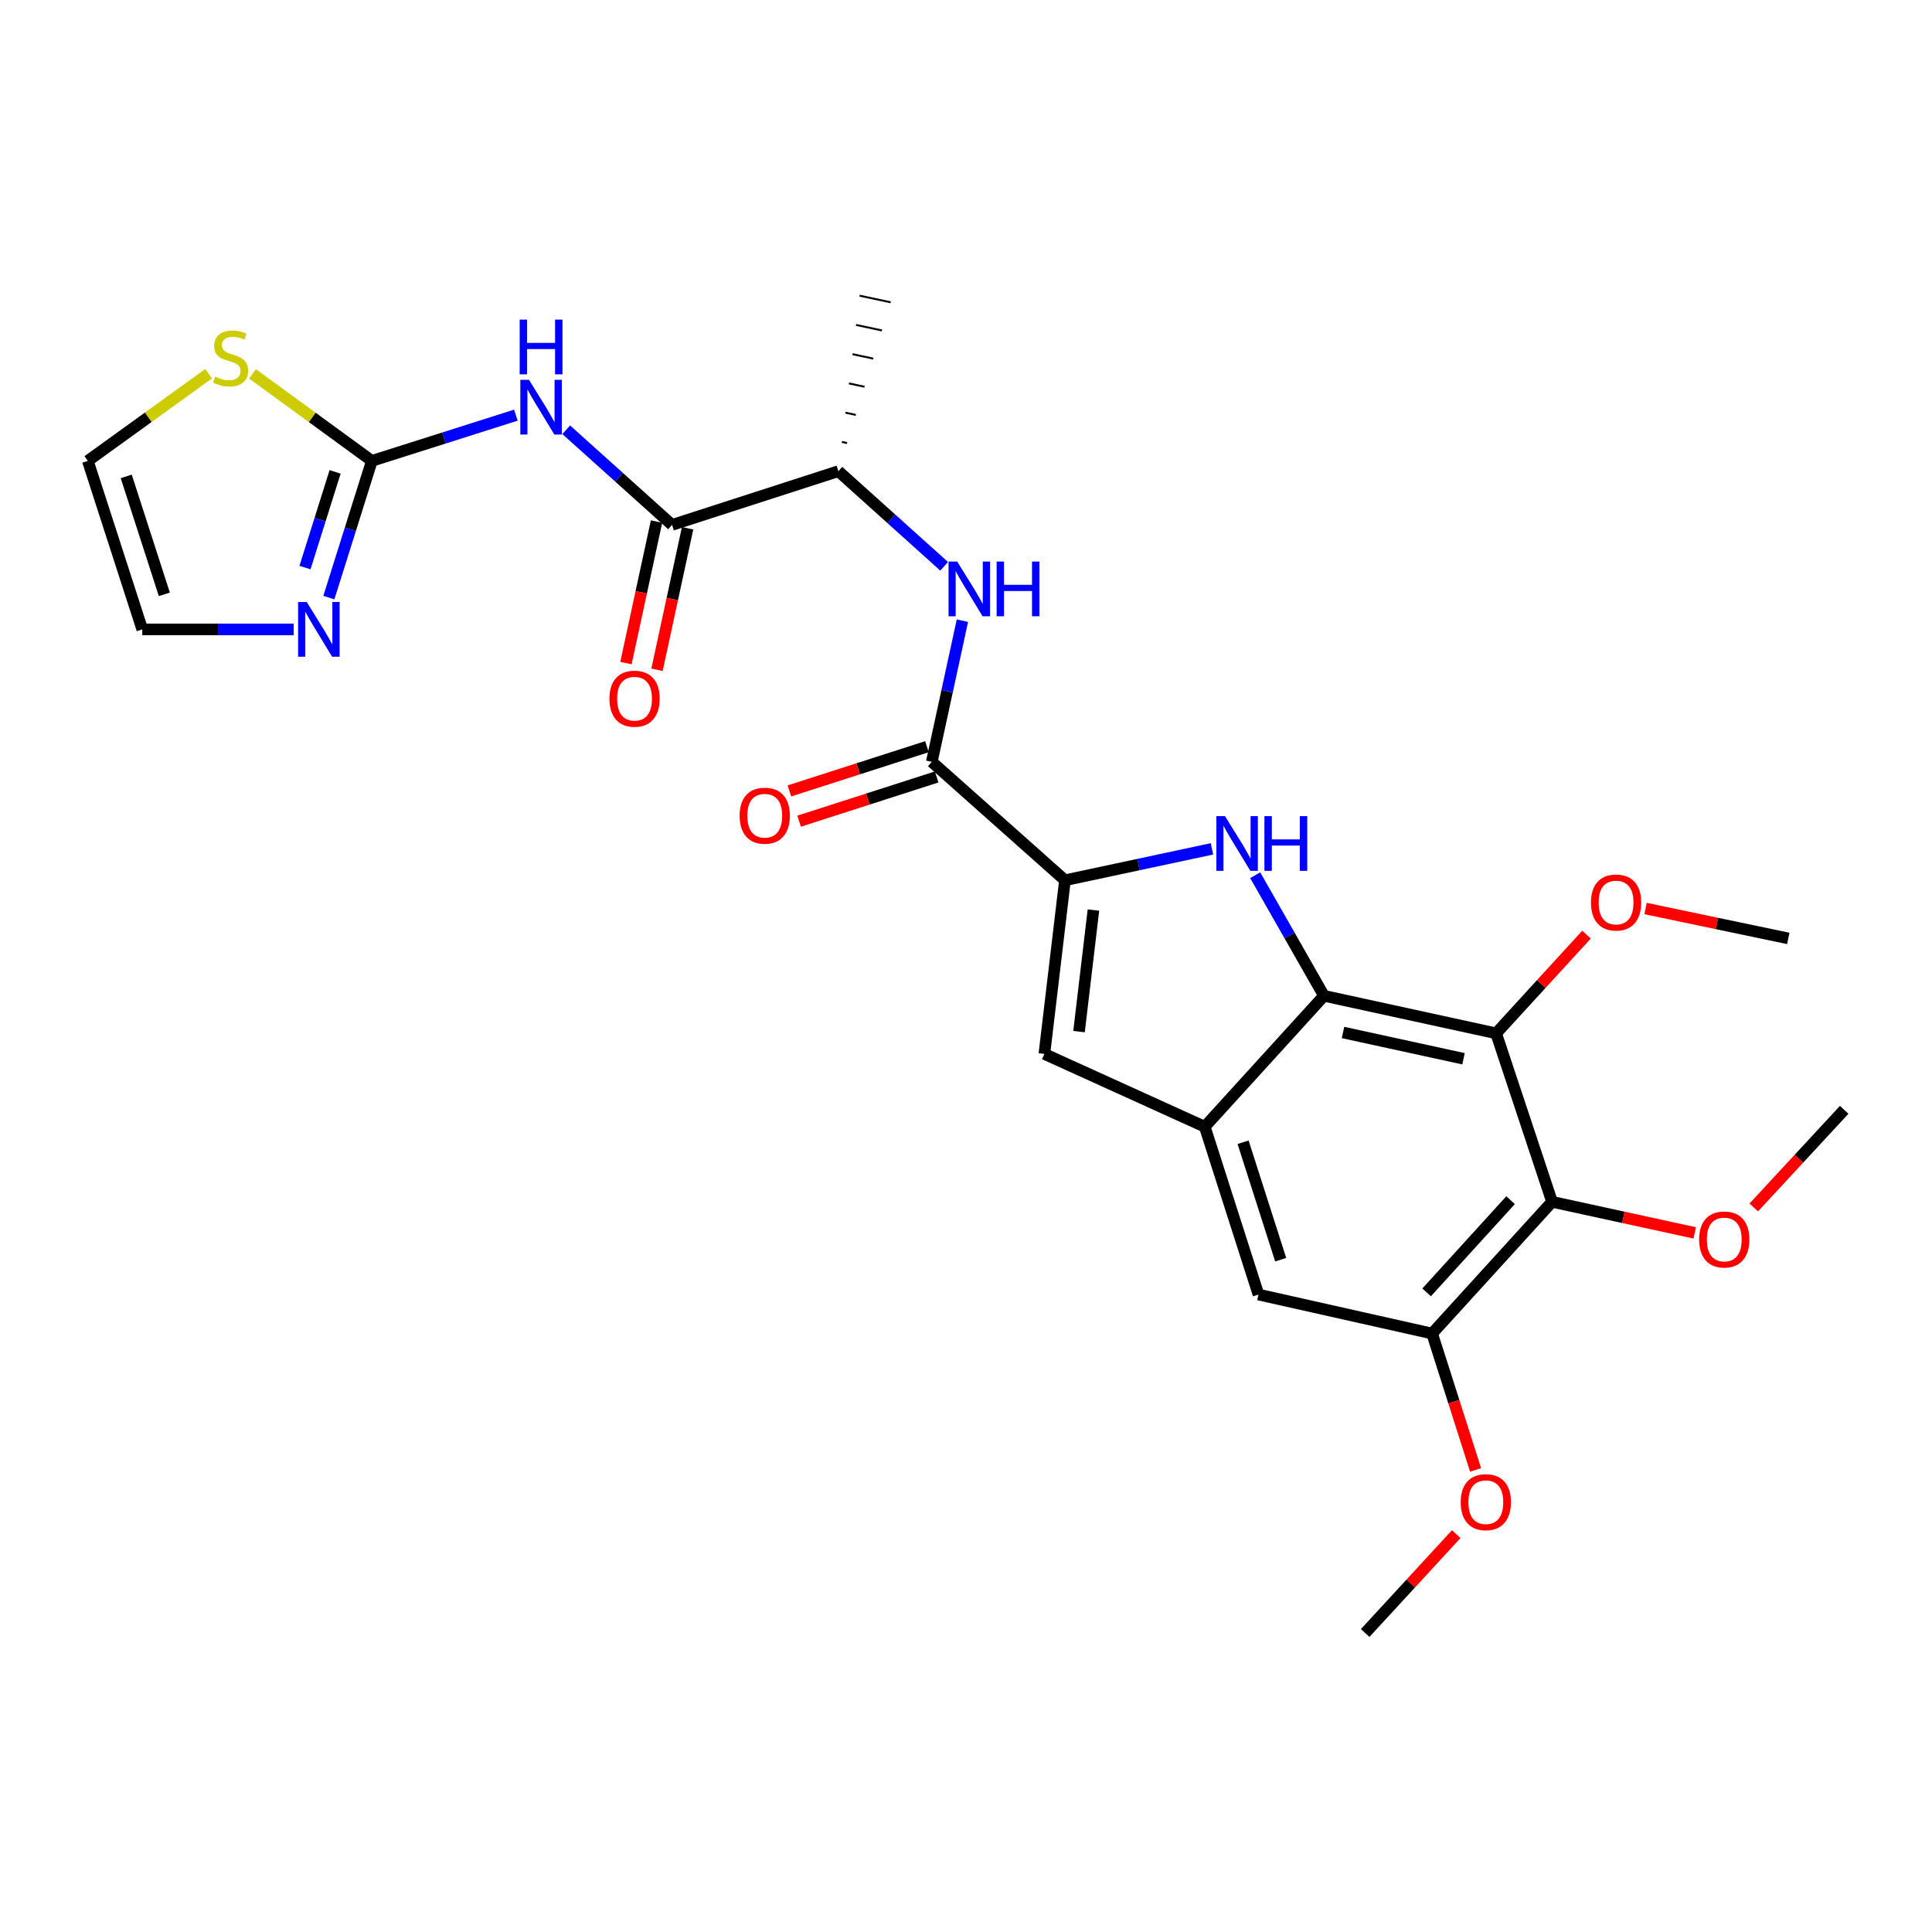<?xml version='1.0' encoding='iso-8859-1'?>
<svg version='1.1' baseProfile='full'
              xmlns='http://www.w3.org/2000/svg'
                      xmlns:rdkit='http://www.rdkit.org/xml'
                      xmlns:xlink='http://www.w3.org/1999/xlink'
                  xml:space='preserve'
width='1000px' height='1000px' viewBox='0 0 1000 1000'>
<!-- END OF HEADER -->
<rect style='opacity:1.0;fill:#FFFFFF;stroke:none' width='1000' height='1000' x='0' y='0'> </rect>
<path class='bond-0' d='M 649.693,453.016 L 667.489,484.221' style='fill:none;fill-rule:evenodd;stroke:#0000FF;stroke-width:6px;stroke-linecap:butt;stroke-linejoin:miter;stroke-opacity:1' />
<path class='bond-0' d='M 667.489,484.221 L 685.285,515.426' style='fill:none;fill-rule:evenodd;stroke:#000000;stroke-width:6px;stroke-linecap:butt;stroke-linejoin:miter;stroke-opacity:1' />
<path class='bond-1' d='M 627.306,439.368 L 589.264,447.496' style='fill:none;fill-rule:evenodd;stroke:#0000FF;stroke-width:6px;stroke-linecap:butt;stroke-linejoin:miter;stroke-opacity:1' />
<path class='bond-1' d='M 589.264,447.496 L 551.222,455.623' style='fill:none;fill-rule:evenodd;stroke:#000000;stroke-width:6px;stroke-linecap:butt;stroke-linejoin:miter;stroke-opacity:1' />
<path class='bond-2' d='M 685.285,515.426 L 774.387,534.855' style='fill:none;fill-rule:evenodd;stroke:#000000;stroke-width:6px;stroke-linecap:butt;stroke-linejoin:miter;stroke-opacity:1' />
<path class='bond-2' d='M 695.146,534.412 L 757.517,548.012' style='fill:none;fill-rule:evenodd;stroke:#000000;stroke-width:6px;stroke-linecap:butt;stroke-linejoin:miter;stroke-opacity:1' />
<path class='bond-3' d='M 685.285,515.426 L 623.581,583.207' style='fill:none;fill-rule:evenodd;stroke:#000000;stroke-width:6px;stroke-linecap:butt;stroke-linejoin:miter;stroke-opacity:1' />
<path class='bond-7' d='M 551.222,455.623 L 482.299,394.321' style='fill:none;fill-rule:evenodd;stroke:#000000;stroke-width:6px;stroke-linecap:butt;stroke-linejoin:miter;stroke-opacity:1' />
<path class='bond-8' d='M 551.222,455.623 L 540.566,545.51' style='fill:none;fill-rule:evenodd;stroke:#000000;stroke-width:6px;stroke-linecap:butt;stroke-linejoin:miter;stroke-opacity:1' />
<path class='bond-8' d='M 565.959,471.042 L 558.5,533.964' style='fill:none;fill-rule:evenodd;stroke:#000000;stroke-width:6px;stroke-linecap:butt;stroke-linejoin:miter;stroke-opacity:1' />
<path class='bond-6' d='M 774.387,534.855 L 803.347,622.055' style='fill:none;fill-rule:evenodd;stroke:#000000;stroke-width:6px;stroke-linecap:butt;stroke-linejoin:miter;stroke-opacity:1' />
<path class='bond-20' d='M 774.387,534.855 L 797.782,509.308' style='fill:none;fill-rule:evenodd;stroke:#000000;stroke-width:6px;stroke-linecap:butt;stroke-linejoin:miter;stroke-opacity:1' />
<path class='bond-20' d='M 797.782,509.308 L 821.176,483.761' style='fill:none;fill-rule:evenodd;stroke:#FF0000;stroke-width:6px;stroke-linecap:butt;stroke-linejoin:miter;stroke-opacity:1' />
<path class='bond-13' d='M 623.581,583.207 L 651.39,670.06' style='fill:none;fill-rule:evenodd;stroke:#000000;stroke-width:6px;stroke-linecap:butt;stroke-linejoin:miter;stroke-opacity:1' />
<path class='bond-13' d='M 643.419,591.219 L 662.885,652.016' style='fill:none;fill-rule:evenodd;stroke:#000000;stroke-width:6px;stroke-linecap:butt;stroke-linejoin:miter;stroke-opacity:1' />
<path class='bond-27' d='M 623.581,583.207 L 540.566,545.51' style='fill:none;fill-rule:evenodd;stroke:#000000;stroke-width:6px;stroke-linecap:butt;stroke-linejoin:miter;stroke-opacity:1' />
<path class='bond-4' d='M 293.08,222.448 L 320.47,247.069' style='fill:none;fill-rule:evenodd;stroke:#0000FF;stroke-width:6px;stroke-linecap:butt;stroke-linejoin:miter;stroke-opacity:1' />
<path class='bond-4' d='M 320.47,247.069 L 347.86,271.69' style='fill:none;fill-rule:evenodd;stroke:#000000;stroke-width:6px;stroke-linecap:butt;stroke-linejoin:miter;stroke-opacity:1' />
<path class='bond-5' d='M 267.024,214.884 L 229.75,226.719' style='fill:none;fill-rule:evenodd;stroke:#0000FF;stroke-width:6px;stroke-linecap:butt;stroke-linejoin:miter;stroke-opacity:1' />
<path class='bond-5' d='M 229.75,226.719 L 192.477,238.553' style='fill:none;fill-rule:evenodd;stroke:#000000;stroke-width:6px;stroke-linecap:butt;stroke-linejoin:miter;stroke-opacity:1' />
<path class='bond-11' d='M 192.477,238.553 L 181.346,273.94' style='fill:none;fill-rule:evenodd;stroke:#000000;stroke-width:6px;stroke-linecap:butt;stroke-linejoin:miter;stroke-opacity:1' />
<path class='bond-11' d='M 181.346,273.94 L 170.215,309.327' style='fill:none;fill-rule:evenodd;stroke:#0000FF;stroke-width:6px;stroke-linecap:butt;stroke-linejoin:miter;stroke-opacity:1' />
<path class='bond-11' d='M 173.446,244.234 L 165.654,269.004' style='fill:none;fill-rule:evenodd;stroke:#000000;stroke-width:6px;stroke-linecap:butt;stroke-linejoin:miter;stroke-opacity:1' />
<path class='bond-11' d='M 165.654,269.004 L 157.863,293.775' style='fill:none;fill-rule:evenodd;stroke:#0000FF;stroke-width:6px;stroke-linecap:butt;stroke-linejoin:miter;stroke-opacity:1' />
<path class='bond-14' d='M 192.477,238.553 L 161.584,216.027' style='fill:none;fill-rule:evenodd;stroke:#000000;stroke-width:6px;stroke-linecap:butt;stroke-linejoin:miter;stroke-opacity:1' />
<path class='bond-14' d='M 161.584,216.027 L 130.692,193.501' style='fill:none;fill-rule:evenodd;stroke:#CCCC00;stroke-width:6px;stroke-linecap:butt;stroke-linejoin:miter;stroke-opacity:1' />
<path class='bond-21' d='M 803.347,622.055 L 840.267,630.1' style='fill:none;fill-rule:evenodd;stroke:#000000;stroke-width:6px;stroke-linecap:butt;stroke-linejoin:miter;stroke-opacity:1' />
<path class='bond-21' d='M 840.267,630.1 L 877.187,638.145' style='fill:none;fill-rule:evenodd;stroke:#FF0000;stroke-width:6px;stroke-linecap:butt;stroke-linejoin:miter;stroke-opacity:1' />
<path class='bond-28' d='M 803.347,622.055 L 741.259,690.238' style='fill:none;fill-rule:evenodd;stroke:#000000;stroke-width:6px;stroke-linecap:butt;stroke-linejoin:miter;stroke-opacity:1' />
<path class='bond-28' d='M 781.871,621.208 L 738.41,668.936' style='fill:none;fill-rule:evenodd;stroke:#000000;stroke-width:6px;stroke-linecap:butt;stroke-linejoin:miter;stroke-opacity:1' />
<path class='bond-10' d='M 482.299,394.321 L 490.22,357.794' style='fill:none;fill-rule:evenodd;stroke:#000000;stroke-width:6px;stroke-linecap:butt;stroke-linejoin:miter;stroke-opacity:1' />
<path class='bond-10' d='M 490.22,357.794 L 498.142,321.267' style='fill:none;fill-rule:evenodd;stroke:#0000FF;stroke-width:6px;stroke-linecap:butt;stroke-linejoin:miter;stroke-opacity:1' />
<path class='bond-17' d='M 479.781,386.491 L 444.182,397.936' style='fill:none;fill-rule:evenodd;stroke:#000000;stroke-width:6px;stroke-linecap:butt;stroke-linejoin:miter;stroke-opacity:1' />
<path class='bond-17' d='M 444.182,397.936 L 408.582,409.381' style='fill:none;fill-rule:evenodd;stroke:#FF0000;stroke-width:6px;stroke-linecap:butt;stroke-linejoin:miter;stroke-opacity:1' />
<path class='bond-17' d='M 484.816,402.151 L 449.216,413.596' style='fill:none;fill-rule:evenodd;stroke:#000000;stroke-width:6px;stroke-linecap:butt;stroke-linejoin:miter;stroke-opacity:1' />
<path class='bond-17' d='M 449.216,413.596 L 413.617,425.041' style='fill:none;fill-rule:evenodd;stroke:#FF0000;stroke-width:6px;stroke-linecap:butt;stroke-linejoin:miter;stroke-opacity:1' />
<path class='bond-9' d='M 347.86,271.69 L 433.937,243.881' style='fill:none;fill-rule:evenodd;stroke:#000000;stroke-width:6px;stroke-linecap:butt;stroke-linejoin:miter;stroke-opacity:1' />
<path class='bond-18' d='M 339.821,269.953 L 331.907,306.578' style='fill:none;fill-rule:evenodd;stroke:#000000;stroke-width:6px;stroke-linecap:butt;stroke-linejoin:miter;stroke-opacity:1' />
<path class='bond-18' d='M 331.907,306.578 L 323.993,343.203' style='fill:none;fill-rule:evenodd;stroke:#FF0000;stroke-width:6px;stroke-linecap:butt;stroke-linejoin:miter;stroke-opacity:1' />
<path class='bond-18' d='M 355.9,273.427 L 347.985,310.052' style='fill:none;fill-rule:evenodd;stroke:#000000;stroke-width:6px;stroke-linecap:butt;stroke-linejoin:miter;stroke-opacity:1' />
<path class='bond-18' d='M 347.985,310.052 L 340.071,346.678' style='fill:none;fill-rule:evenodd;stroke:#FF0000;stroke-width:6px;stroke-linecap:butt;stroke-linejoin:miter;stroke-opacity:1' />
<path class='bond-15' d='M 488.69,293.112 L 461.314,268.497' style='fill:none;fill-rule:evenodd;stroke:#0000FF;stroke-width:6px;stroke-linecap:butt;stroke-linejoin:miter;stroke-opacity:1' />
<path class='bond-15' d='M 461.314,268.497 L 433.937,243.881' style='fill:none;fill-rule:evenodd;stroke:#000000;stroke-width:6px;stroke-linecap:butt;stroke-linejoin:miter;stroke-opacity:1' />
<path class='bond-16' d='M 152.017,325.772 L 112.828,325.772' style='fill:none;fill-rule:evenodd;stroke:#0000FF;stroke-width:6px;stroke-linecap:butt;stroke-linejoin:miter;stroke-opacity:1' />
<path class='bond-16' d='M 112.828,325.772 L 73.638,325.772' style='fill:none;fill-rule:evenodd;stroke:#000000;stroke-width:6px;stroke-linecap:butt;stroke-linejoin:miter;stroke-opacity:1' />
<path class='bond-12' d='M 741.259,690.238 L 651.39,670.06' style='fill:none;fill-rule:evenodd;stroke:#000000;stroke-width:6px;stroke-linecap:butt;stroke-linejoin:miter;stroke-opacity:1' />
<path class='bond-22' d='M 741.259,690.238 L 752.512,725.535' style='fill:none;fill-rule:evenodd;stroke:#000000;stroke-width:6px;stroke-linecap:butt;stroke-linejoin:miter;stroke-opacity:1' />
<path class='bond-22' d='M 752.512,725.535 L 763.764,760.831' style='fill:none;fill-rule:evenodd;stroke:#FF0000;stroke-width:6px;stroke-linecap:butt;stroke-linejoin:miter;stroke-opacity:1' />
<path class='bond-19' d='M 107.991,193.426 L 76.723,215.99' style='fill:none;fill-rule:evenodd;stroke:#CCCC00;stroke-width:6px;stroke-linecap:butt;stroke-linejoin:miter;stroke-opacity:1' />
<path class='bond-19' d='M 76.723,215.99 L 45.455,238.553' style='fill:none;fill-rule:evenodd;stroke:#000000;stroke-width:6px;stroke-linecap:butt;stroke-linejoin:miter;stroke-opacity:1' />
<path class='bond-23' d='M 438.45,229.314 L 435.769,228.742' style='fill:none;fill-rule:evenodd;stroke:#000000;stroke-width:1.0px;stroke-linecap:butt;stroke-linejoin:miter;stroke-opacity:1' />
<path class='bond-23' d='M 442.963,214.747 L 437.601,213.602' style='fill:none;fill-rule:evenodd;stroke:#000000;stroke-width:1.0px;stroke-linecap:butt;stroke-linejoin:miter;stroke-opacity:1' />
<path class='bond-23' d='M 447.476,200.18 L 439.433,198.462' style='fill:none;fill-rule:evenodd;stroke:#000000;stroke-width:1.0px;stroke-linecap:butt;stroke-linejoin:miter;stroke-opacity:1' />
<path class='bond-23' d='M 451.99,185.613 L 441.265,183.323' style='fill:none;fill-rule:evenodd;stroke:#000000;stroke-width:1.0px;stroke-linecap:butt;stroke-linejoin:miter;stroke-opacity:1' />
<path class='bond-23' d='M 456.503,171.046 L 443.097,168.183' style='fill:none;fill-rule:evenodd;stroke:#000000;stroke-width:1.0px;stroke-linecap:butt;stroke-linejoin:miter;stroke-opacity:1' />
<path class='bond-23' d='M 461.016,156.48 L 444.929,153.043' style='fill:none;fill-rule:evenodd;stroke:#000000;stroke-width:1.0px;stroke-linecap:butt;stroke-linejoin:miter;stroke-opacity:1' />
<path class='bond-29' d='M 73.638,325.772 L 45.455,238.553' style='fill:none;fill-rule:evenodd;stroke:#000000;stroke-width:6px;stroke-linecap:butt;stroke-linejoin:miter;stroke-opacity:1' />
<path class='bond-29' d='M 85.063,307.632 L 65.335,246.578' style='fill:none;fill-rule:evenodd;stroke:#000000;stroke-width:6px;stroke-linecap:butt;stroke-linejoin:miter;stroke-opacity:1' />
<path class='bond-24' d='M 851.751,470.255 L 888.682,477.99' style='fill:none;fill-rule:evenodd;stroke:#FF0000;stroke-width:6px;stroke-linecap:butt;stroke-linejoin:miter;stroke-opacity:1' />
<path class='bond-24' d='M 888.682,477.99 L 925.613,485.725' style='fill:none;fill-rule:evenodd;stroke:#000000;stroke-width:6px;stroke-linecap:butt;stroke-linejoin:miter;stroke-opacity:1' />
<path class='bond-25' d='M 907.751,624.971 L 931.148,599.707' style='fill:none;fill-rule:evenodd;stroke:#FF0000;stroke-width:6px;stroke-linecap:butt;stroke-linejoin:miter;stroke-opacity:1' />
<path class='bond-25' d='M 931.148,599.707 L 954.545,574.443' style='fill:none;fill-rule:evenodd;stroke:#000000;stroke-width:6px;stroke-linecap:butt;stroke-linejoin:miter;stroke-opacity:1' />
<path class='bond-26' d='M 753.755,794.056 L 730.185,819.647' style='fill:none;fill-rule:evenodd;stroke:#FF0000;stroke-width:6px;stroke-linecap:butt;stroke-linejoin:miter;stroke-opacity:1' />
<path class='bond-26' d='M 730.185,819.647 L 706.615,845.239' style='fill:none;fill-rule:evenodd;stroke:#000000;stroke-width:6px;stroke-linecap:butt;stroke-linejoin:miter;stroke-opacity:1' />
<path  class='atom-0' d='M 634.063 422.427
L 643.343 437.427
Q 644.263 438.907, 645.743 441.587
Q 647.223 444.267, 647.303 444.427
L 647.303 422.427
L 651.063 422.427
L 651.063 450.747
L 647.183 450.747
L 637.223 434.347
Q 636.063 432.427, 634.823 430.227
Q 633.623 428.027, 633.263 427.347
L 633.263 450.747
L 629.583 450.747
L 629.583 422.427
L 634.063 422.427
' fill='#0000FF'/>
<path  class='atom-0' d='M 654.463 422.427
L 658.303 422.427
L 658.303 434.467
L 672.783 434.467
L 672.783 422.427
L 676.623 422.427
L 676.623 450.747
L 672.783 450.747
L 672.783 437.667
L 658.303 437.667
L 658.303 450.747
L 654.463 450.747
L 654.463 422.427
' fill='#0000FF'/>
<path  class='atom-5' d='M 273.801 196.585
L 283.081 211.585
Q 284.001 213.065, 285.481 215.745
Q 286.961 218.425, 287.041 218.585
L 287.041 196.585
L 290.801 196.585
L 290.801 224.905
L 286.921 224.905
L 276.961 208.505
Q 275.801 206.585, 274.561 204.385
Q 273.361 202.185, 273.001 201.505
L 273.001 224.905
L 269.321 224.905
L 269.321 196.585
L 273.801 196.585
' fill='#0000FF'/>
<path  class='atom-5' d='M 268.981 165.433
L 272.821 165.433
L 272.821 177.473
L 287.301 177.473
L 287.301 165.433
L 291.141 165.433
L 291.141 193.753
L 287.301 193.753
L 287.301 180.673
L 272.821 180.673
L 272.821 193.753
L 268.981 193.753
L 268.981 165.433
' fill='#0000FF'/>
<path  class='atom-11' d='M 495.449 290.658
L 504.729 305.658
Q 505.649 307.138, 507.129 309.818
Q 508.609 312.498, 508.689 312.658
L 508.689 290.658
L 512.449 290.658
L 512.449 318.978
L 508.569 318.978
L 498.609 302.578
Q 497.449 300.658, 496.209 298.458
Q 495.009 296.258, 494.649 295.578
L 494.649 318.978
L 490.969 318.978
L 490.969 290.658
L 495.449 290.658
' fill='#0000FF'/>
<path  class='atom-11' d='M 515.849 290.658
L 519.689 290.658
L 519.689 302.698
L 534.169 302.698
L 534.169 290.658
L 538.009 290.658
L 538.009 318.978
L 534.169 318.978
L 534.169 305.898
L 519.689 305.898
L 519.689 318.978
L 515.849 318.978
L 515.849 290.658
' fill='#0000FF'/>
<path  class='atom-12' d='M 158.782 311.612
L 168.062 326.612
Q 168.982 328.092, 170.462 330.772
Q 171.942 333.452, 172.022 333.612
L 172.022 311.612
L 175.782 311.612
L 175.782 339.932
L 171.902 339.932
L 161.942 323.532
Q 160.782 321.612, 159.542 319.412
Q 158.342 317.212, 157.982 316.532
L 157.982 339.932
L 154.302 339.932
L 154.302 311.612
L 158.782 311.612
' fill='#0000FF'/>
<path  class='atom-15' d='M 111.349 194.95
Q 111.669 195.07, 112.989 195.63
Q 114.309 196.19, 115.749 196.55
Q 117.229 196.87, 118.669 196.87
Q 121.349 196.87, 122.909 195.59
Q 124.469 194.27, 124.469 191.99
Q 124.469 190.43, 123.669 189.47
Q 122.909 188.51, 121.709 187.99
Q 120.509 187.47, 118.509 186.87
Q 115.989 186.11, 114.469 185.39
Q 112.989 184.67, 111.909 183.15
Q 110.869 181.63, 110.869 179.07
Q 110.869 175.51, 113.269 173.31
Q 115.709 171.11, 120.509 171.11
Q 123.789 171.11, 127.509 172.67
L 126.589 175.75
Q 123.189 174.35, 120.629 174.35
Q 117.869 174.35, 116.349 175.51
Q 114.829 176.63, 114.869 178.59
Q 114.869 180.11, 115.629 181.03
Q 116.429 181.95, 117.549 182.47
Q 118.709 182.99, 120.629 183.59
Q 123.189 184.39, 124.709 185.19
Q 126.229 185.99, 127.309 187.63
Q 128.429 189.23, 128.429 191.99
Q 128.429 195.91, 125.789 198.03
Q 123.189 200.11, 118.829 200.11
Q 116.309 200.11, 114.389 199.55
Q 112.509 199.03, 110.269 198.11
L 111.349 194.95
' fill='#CCCC00'/>
<path  class='atom-18' d='M 382.829 422.201
Q 382.829 415.401, 386.189 411.601
Q 389.549 407.801, 395.829 407.801
Q 402.109 407.801, 405.469 411.601
Q 408.829 415.401, 408.829 422.201
Q 408.829 429.081, 405.429 433.001
Q 402.029 436.881, 395.829 436.881
Q 389.589 436.881, 386.189 433.001
Q 382.829 429.121, 382.829 422.201
M 395.829 433.681
Q 400.149 433.681, 402.469 430.801
Q 404.829 427.881, 404.829 422.201
Q 404.829 416.641, 402.469 413.841
Q 400.149 411.001, 395.829 411.001
Q 391.509 411.001, 389.149 413.801
Q 386.829 416.601, 386.829 422.201
Q 386.829 427.921, 389.149 430.801
Q 391.509 433.681, 395.829 433.681
' fill='#FF0000'/>
<path  class='atom-19' d='M 315.441 361.639
Q 315.441 354.839, 318.801 351.039
Q 322.161 347.239, 328.441 347.239
Q 334.721 347.239, 338.081 351.039
Q 341.441 354.839, 341.441 361.639
Q 341.441 368.519, 338.041 372.439
Q 334.641 376.319, 328.441 376.319
Q 322.201 376.319, 318.801 372.439
Q 315.441 368.559, 315.441 361.639
M 328.441 373.119
Q 332.761 373.119, 335.081 370.239
Q 337.441 367.319, 337.441 361.639
Q 337.441 356.079, 335.081 353.279
Q 332.761 350.439, 328.441 350.439
Q 324.121 350.439, 321.761 353.239
Q 319.441 356.039, 319.441 361.639
Q 319.441 367.359, 321.761 370.239
Q 324.121 373.119, 328.441 373.119
' fill='#FF0000'/>
<path  class='atom-21' d='M 823.475 467.135
Q 823.475 460.335, 826.835 456.535
Q 830.195 452.735, 836.475 452.735
Q 842.755 452.735, 846.115 456.535
Q 849.475 460.335, 849.475 467.135
Q 849.475 474.015, 846.075 477.935
Q 842.675 481.815, 836.475 481.815
Q 830.235 481.815, 826.835 477.935
Q 823.475 474.055, 823.475 467.135
M 836.475 478.615
Q 840.795 478.615, 843.115 475.735
Q 845.475 472.815, 845.475 467.135
Q 845.475 461.575, 843.115 458.775
Q 840.795 455.935, 836.475 455.935
Q 832.155 455.935, 829.795 458.735
Q 827.475 461.535, 827.475 467.135
Q 827.475 472.855, 829.795 475.735
Q 832.155 478.615, 836.475 478.615
' fill='#FF0000'/>
<path  class='atom-22' d='M 879.467 641.555
Q 879.467 634.755, 882.827 630.955
Q 886.187 627.155, 892.467 627.155
Q 898.747 627.155, 902.107 630.955
Q 905.467 634.755, 905.467 641.555
Q 905.467 648.435, 902.067 652.355
Q 898.667 656.235, 892.467 656.235
Q 886.227 656.235, 882.827 652.355
Q 879.467 648.475, 879.467 641.555
M 892.467 653.035
Q 896.787 653.035, 899.107 650.155
Q 901.467 647.235, 901.467 641.555
Q 901.467 635.995, 899.107 633.195
Q 896.787 630.355, 892.467 630.355
Q 888.147 630.355, 885.787 633.155
Q 883.467 635.955, 883.467 641.555
Q 883.467 647.275, 885.787 650.155
Q 888.147 653.035, 892.467 653.035
' fill='#FF0000'/>
<path  class='atom-23' d='M 756.059 777.519
Q 756.059 770.719, 759.419 766.919
Q 762.779 763.119, 769.059 763.119
Q 775.339 763.119, 778.699 766.919
Q 782.059 770.719, 782.059 777.519
Q 782.059 784.399, 778.659 788.319
Q 775.259 792.199, 769.059 792.199
Q 762.819 792.199, 759.419 788.319
Q 756.059 784.439, 756.059 777.519
M 769.059 788.999
Q 773.379 788.999, 775.699 786.119
Q 778.059 783.199, 778.059 777.519
Q 778.059 771.959, 775.699 769.159
Q 773.379 766.319, 769.059 766.319
Q 764.739 766.319, 762.379 769.119
Q 760.059 771.919, 760.059 777.519
Q 760.059 783.239, 762.379 786.119
Q 764.739 788.999, 769.059 788.999
' fill='#FF0000'/>
</svg>
